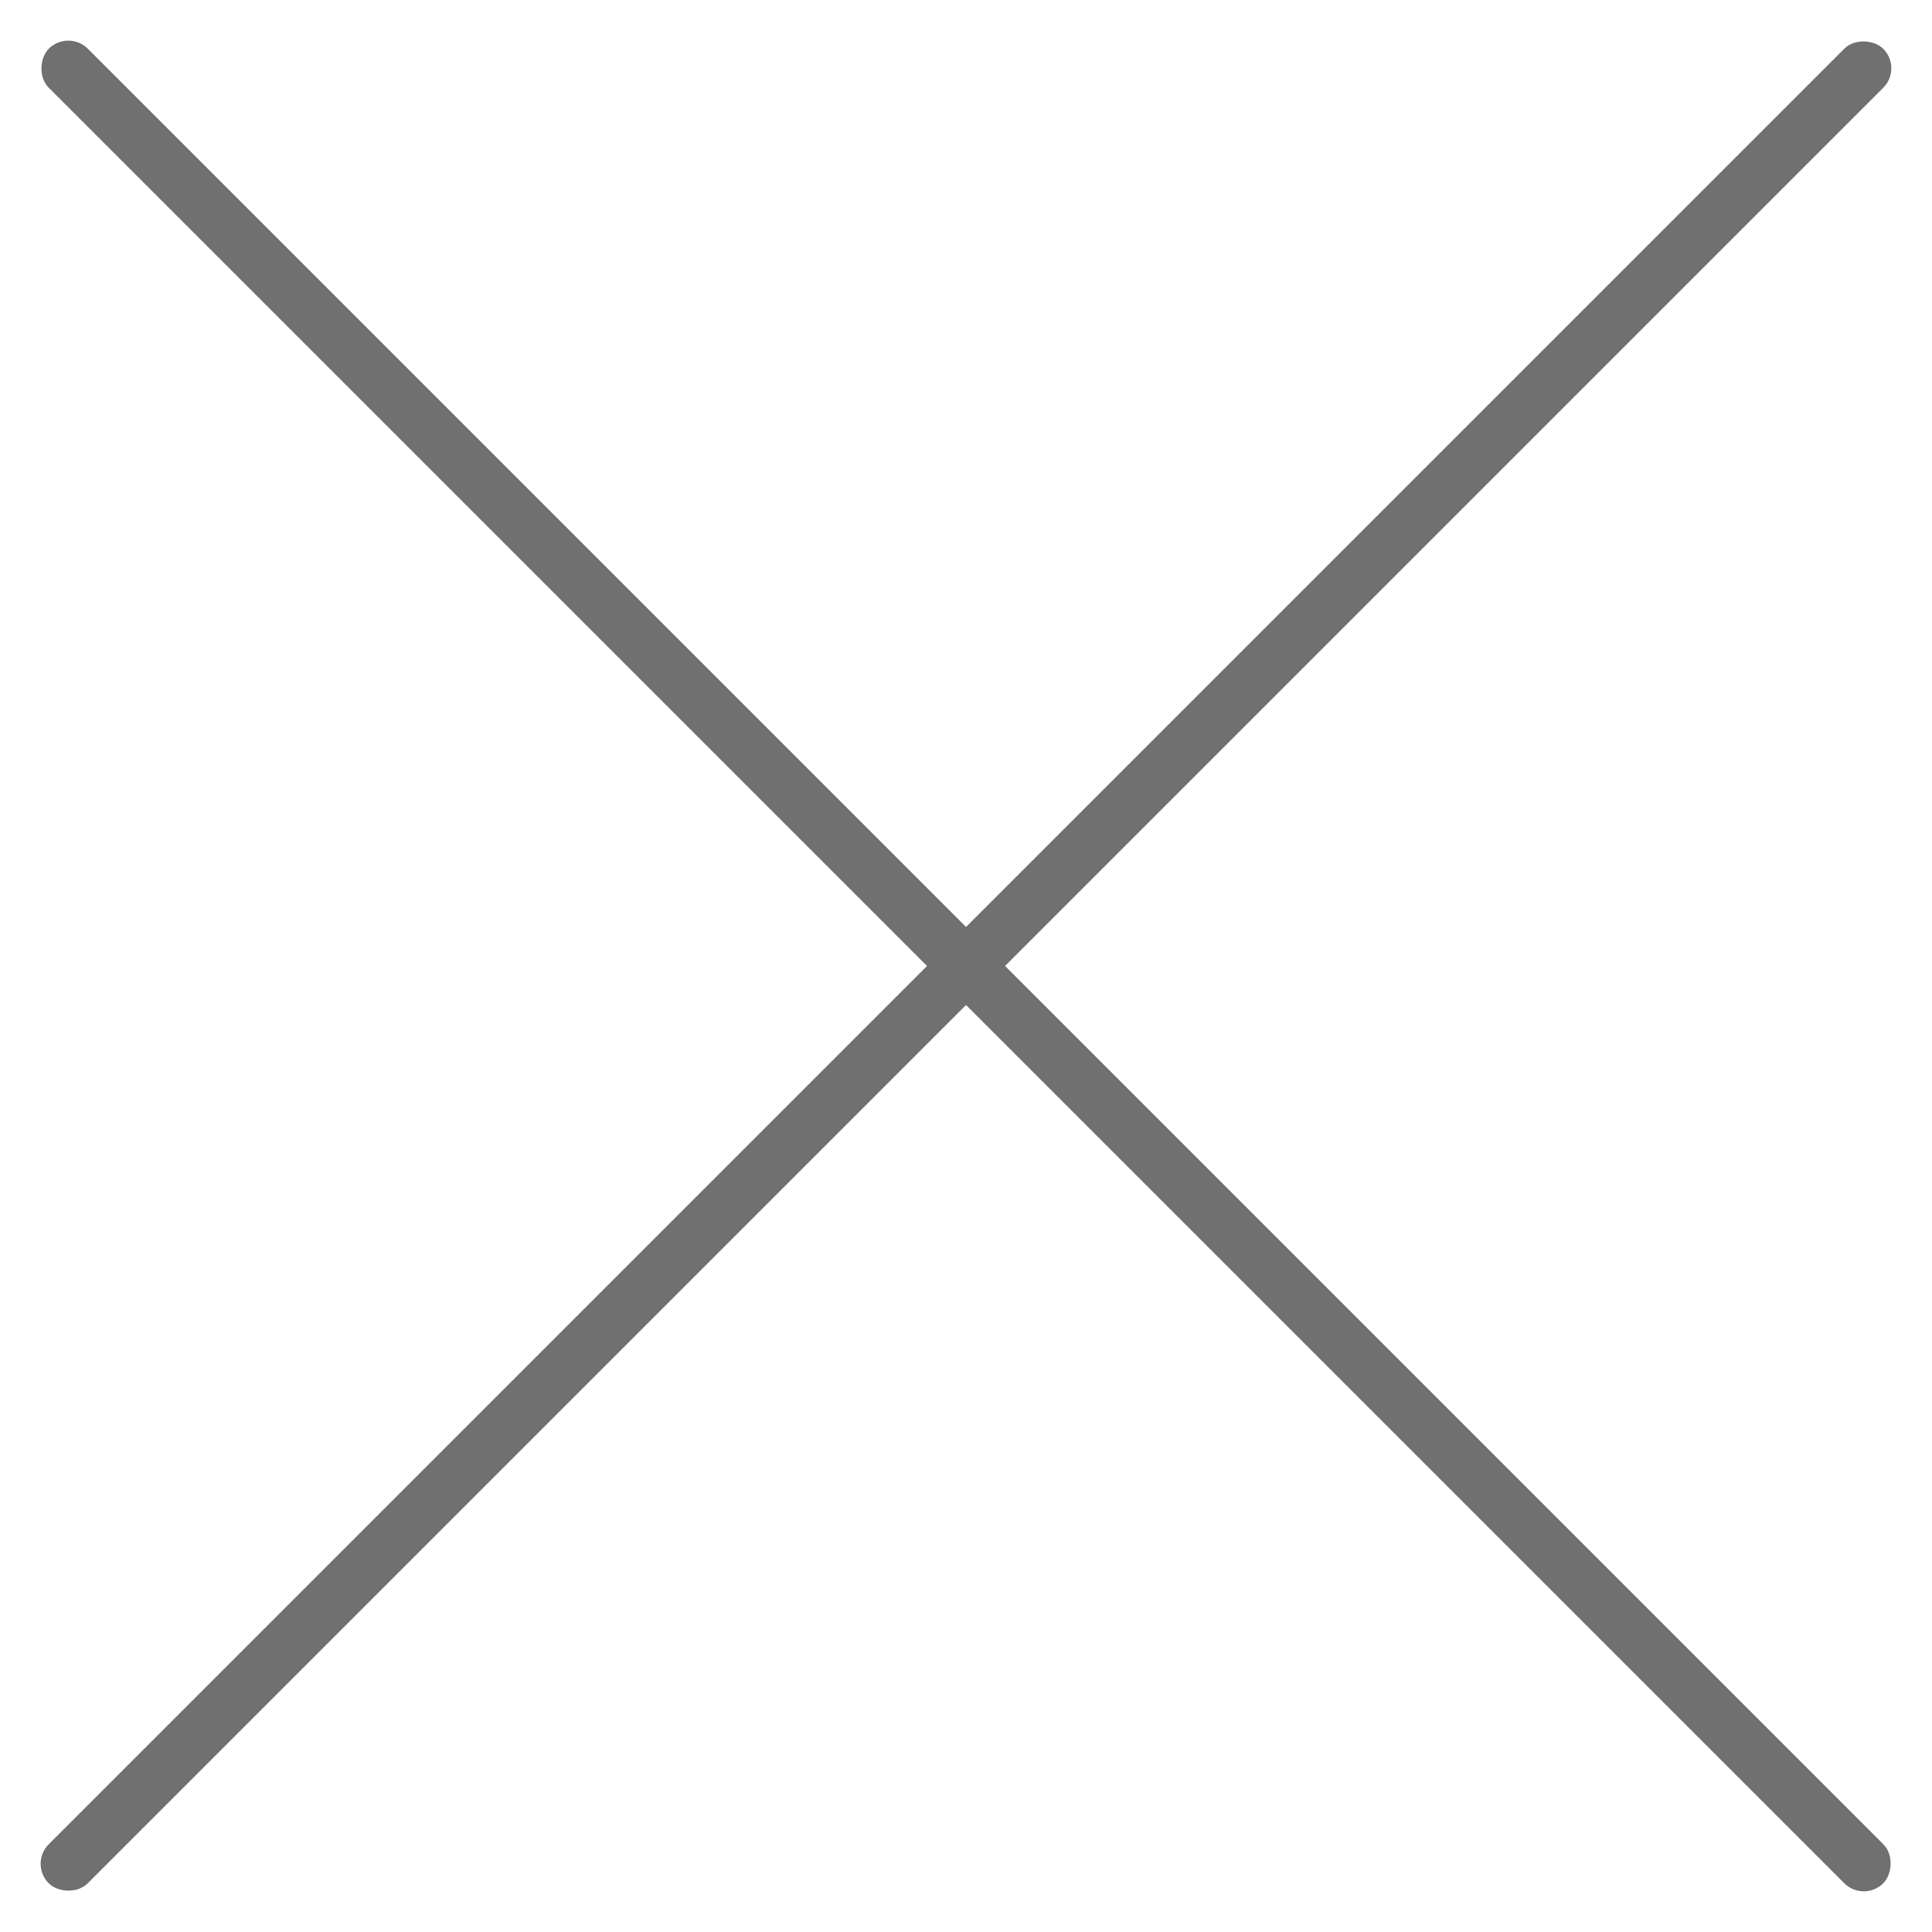 <?xml version="1.0" encoding="UTF-8"?> <svg xmlns="http://www.w3.org/2000/svg" width="35" height="35" viewBox="0 0 35 35" fill="none"><rect x="1.237" y="0.529" width="47" height="1" rx="0.5" transform="rotate(45 1.237 0.529)" fill="#707070"></rect><rect x="0.529" y="33.764" width="47" height="1" rx="0.5" transform="rotate(-45 0.529 33.764)" fill="#707070"></rect></svg> 